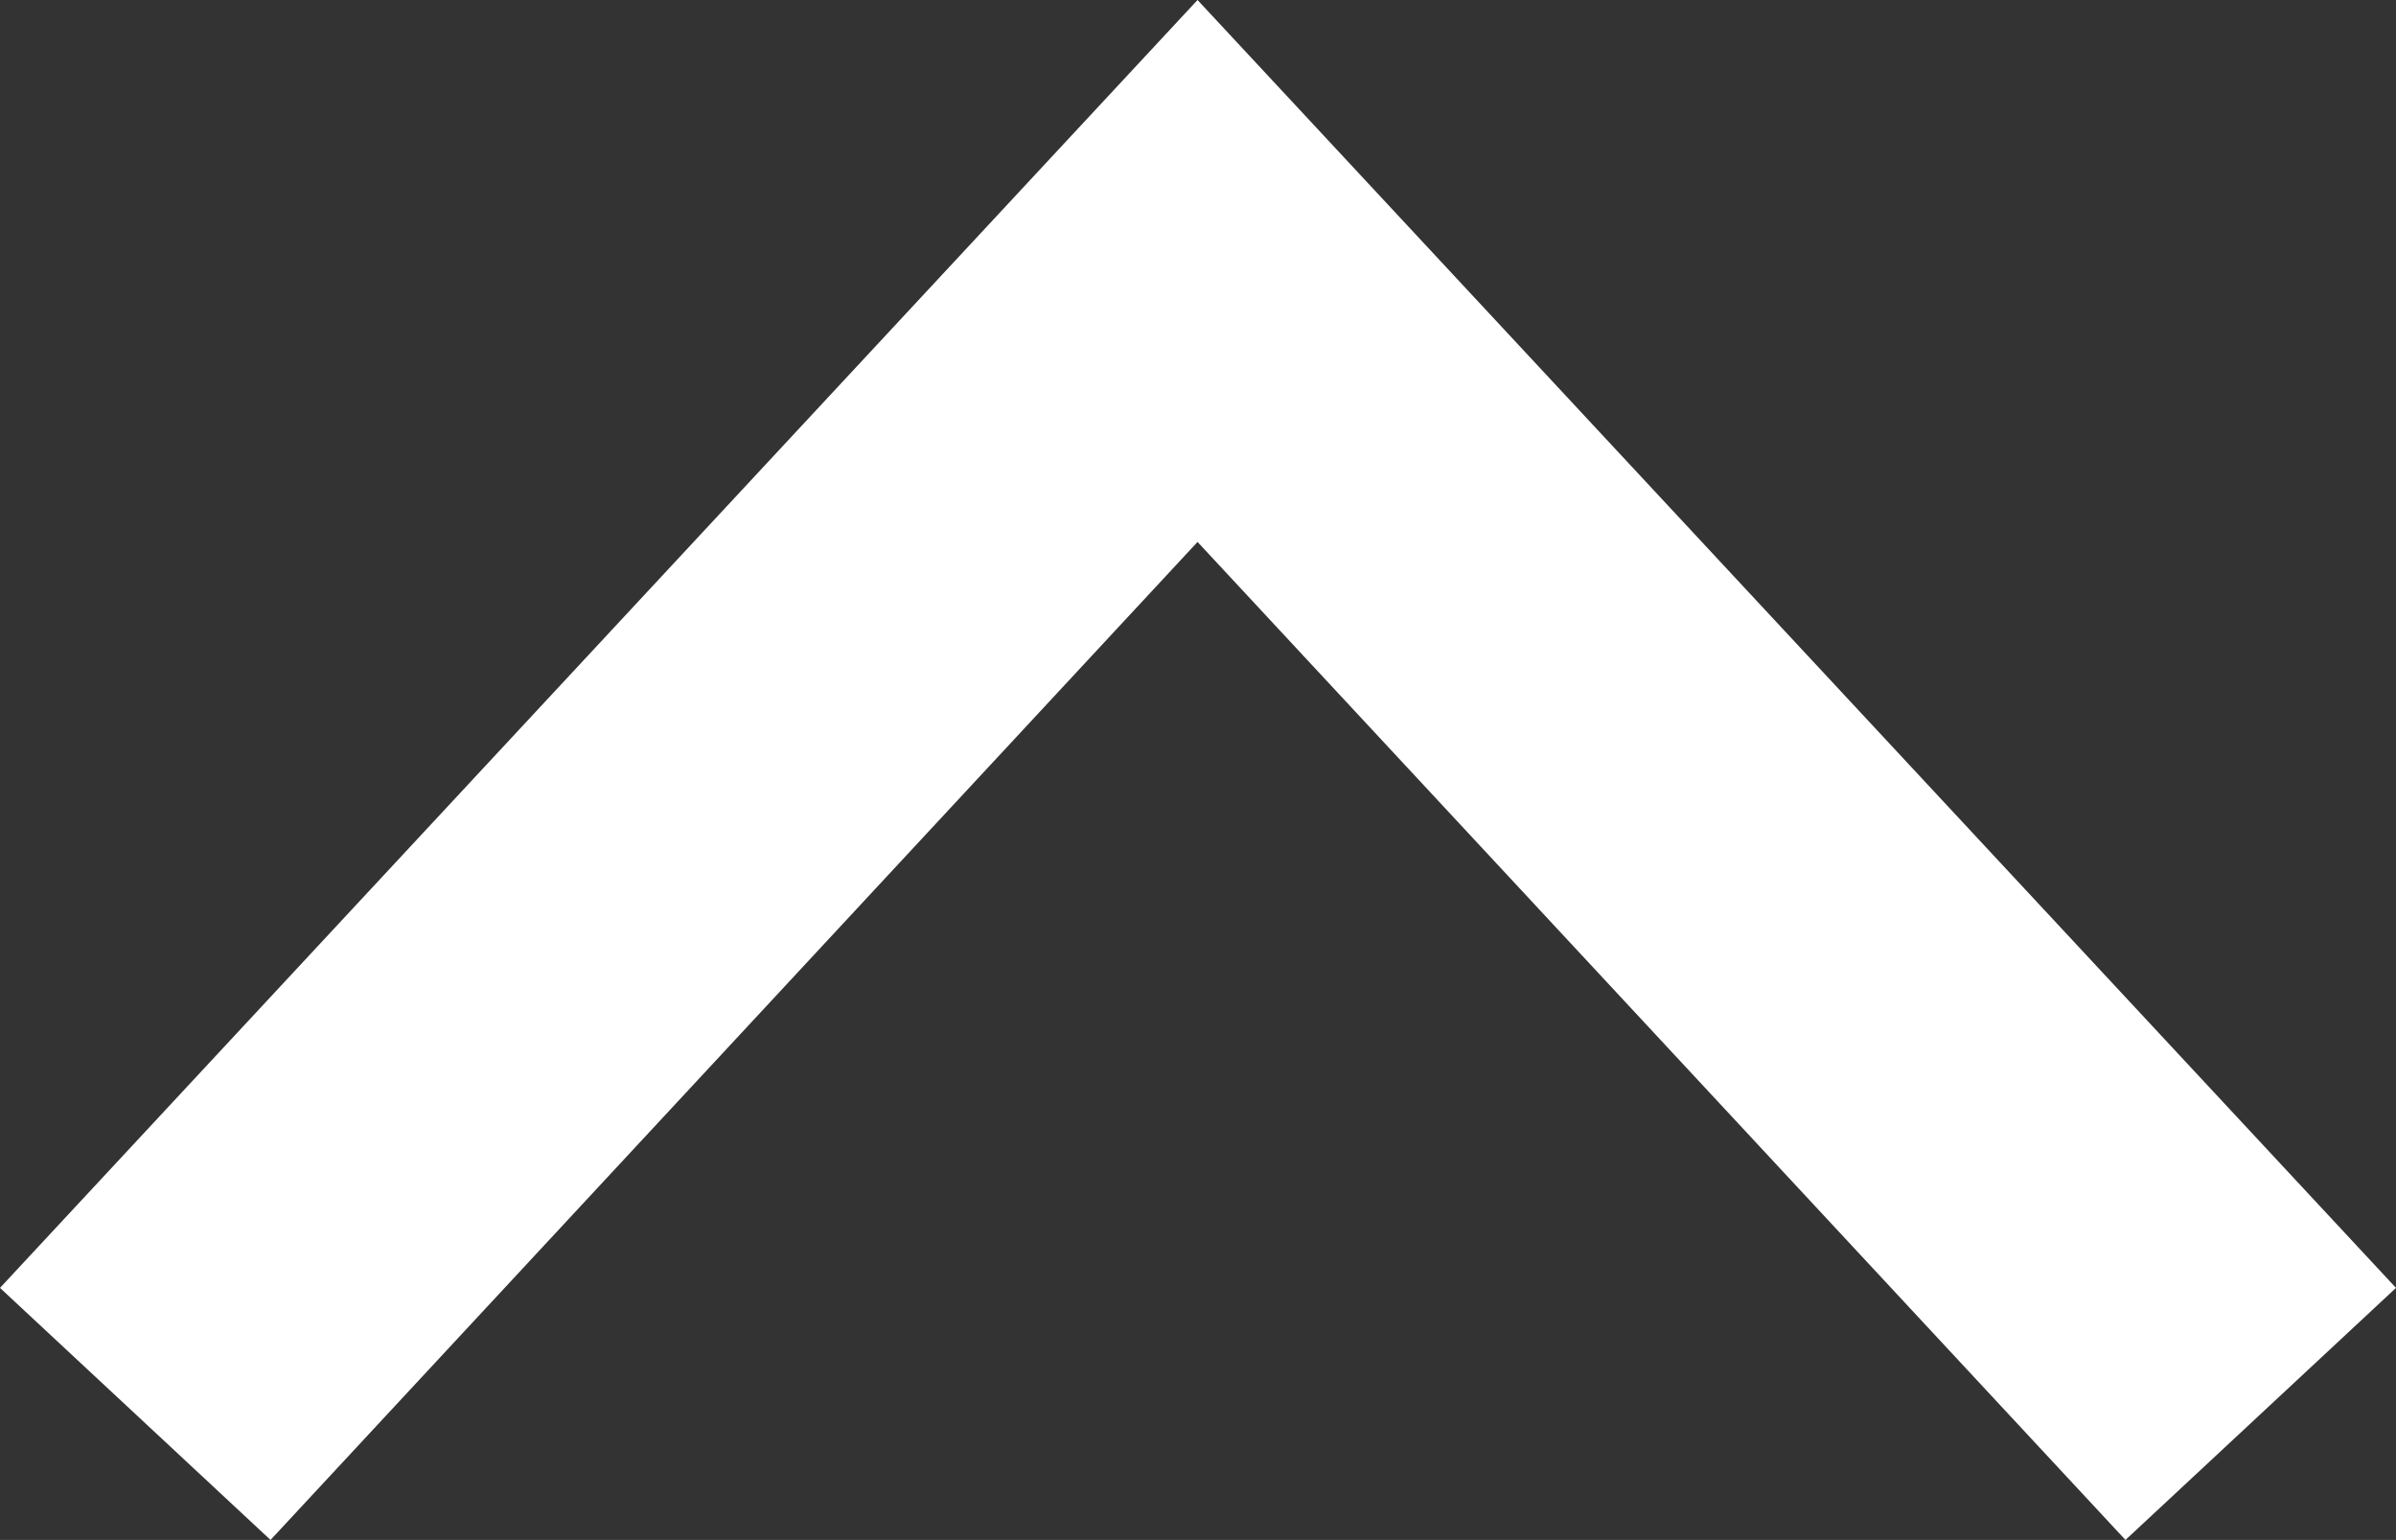<?xml version="1.0" encoding="UTF-8"?> <!-- Generator: Adobe Illustrator 22.0.0, SVG Export Plug-In . SVG Version: 6.00 Build 0) --> <svg xmlns="http://www.w3.org/2000/svg" xmlns:xlink="http://www.w3.org/1999/xlink" id="Layer_1" x="0px" y="0px" viewBox="0 0 259.5 166.8" style="enable-background:new 0 0 259.5 166.8;" xml:space="preserve"><rect x="0" y="0" width="259.5" height="166.8" fill="#333333" stroke="none"/> <style type="text/css"> .st0{fill:#00C853;} .st1{fill:#242424;} .st2{fill:#FFFFFF;} </style> <polygon class="st2" points="129.7,0 0,139.5 29.3,166.8 129.7,58.7 230.2,166.8 259.5,139.5 "></polygon> </svg> 